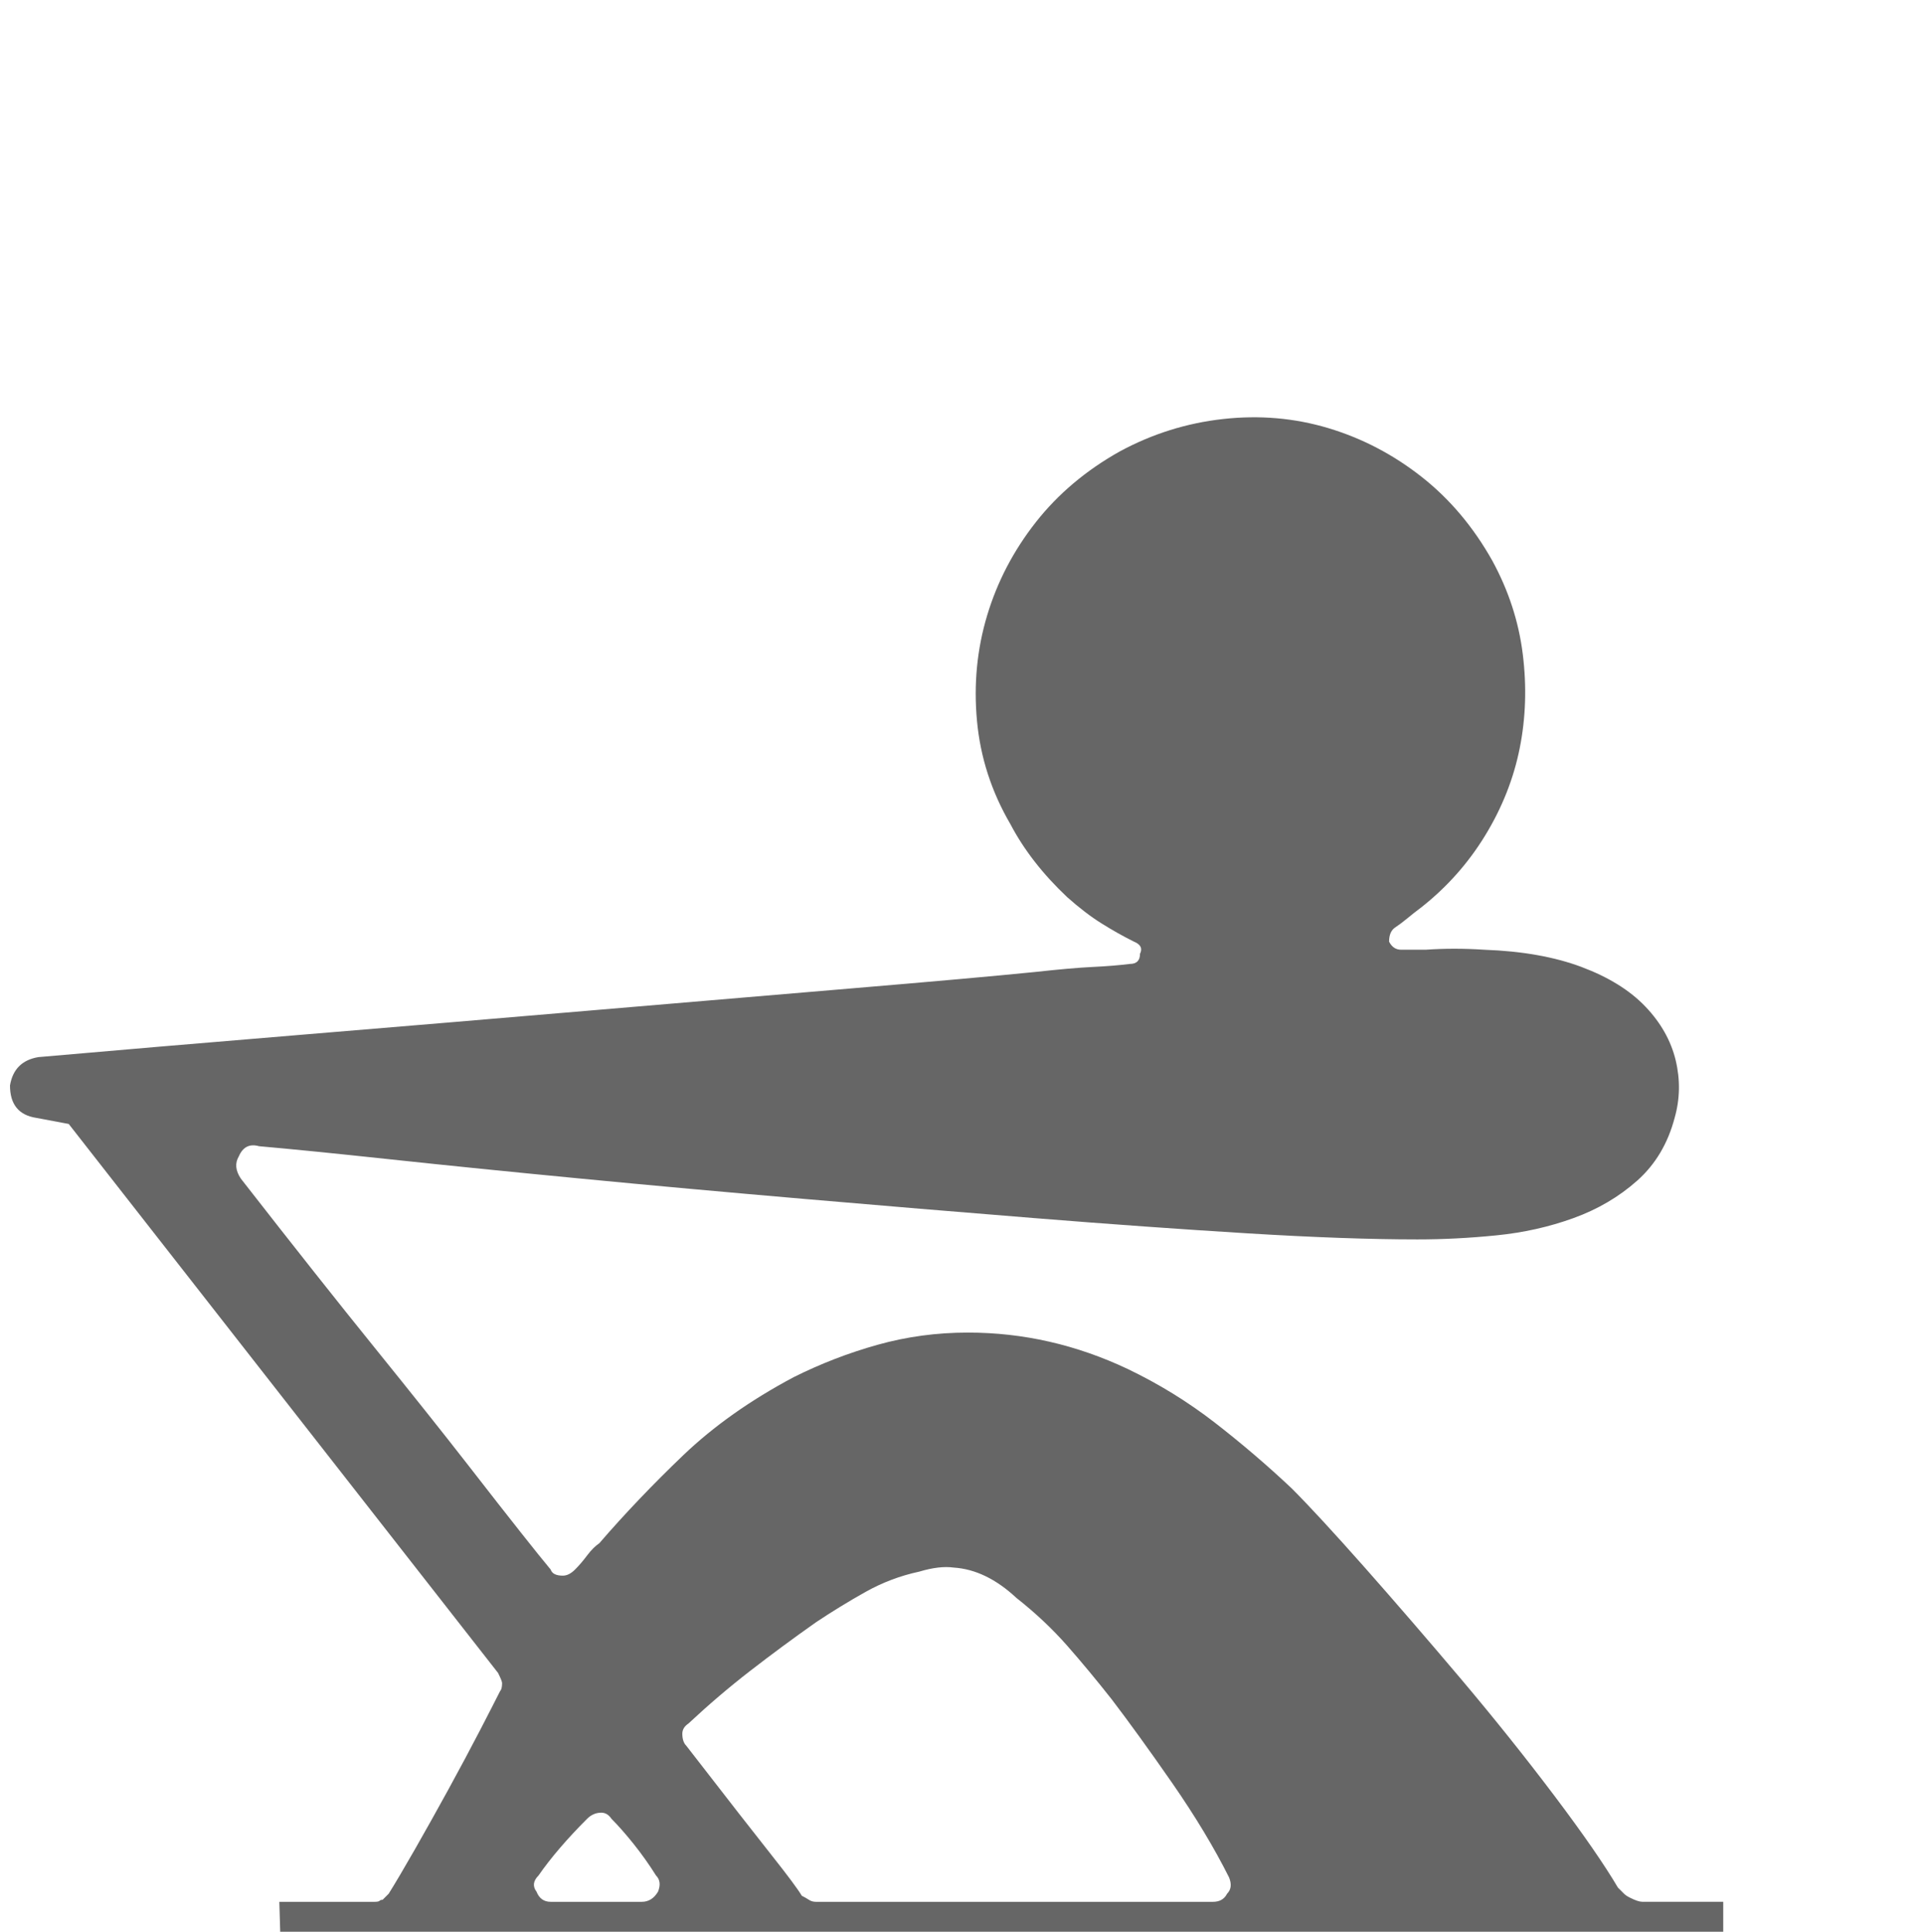 <?xml version="1.0" encoding="utf-8"?>
<!-- Generator: Adobe Illustrator 16.0.0, SVG Export Plug-In . SVG Version: 6.00 Build 0)  -->
<!DOCTYPE svg PUBLIC "-//W3C//DTD SVG 1.1//EN" "http://www.w3.org/Graphics/SVG/1.1/DTD/svg11.dtd">
<svg version="1.1" id="Layer_1" xmlns="http://www.w3.org/2000/svg" xmlns:xlink="http://www.w3.org/1999/xlink" x="0px" y="0px"
	 width="286.773px" height="288px" viewBox="0 0 286.773 288" enable-background="new 0 0 286.773 288" xml:space="preserve">
<rect x="0.583" y="74.468" fill="none" width="302.821" height="229.365"/>
<g enable-background="new    ">
	<path fill="#666666" d="M256.982,283.535v10.268H41.958l-0.302-10.268h0.302H55.85c0.401,0,0.651-0.047,0.755-0.151
		c0.099-0.099,0.25-0.15,0.453-0.15l0.906-0.906c1.005-1.609,2.313-3.822,3.926-6.644c1.609-2.817,3.27-5.785,4.983-8.909
		c1.708-3.119,3.27-6.04,4.681-8.758c1.406-2.719,2.416-4.682,3.02-5.89c0.198-0.198,0.302-0.604,0.302-1.208
		c0-0.198-0.203-0.703-0.604-1.51l-64.024-81.842l-4.832-0.906c-2.619-0.401-3.926-2.01-3.926-4.832
		c0.401-2.416,1.812-3.822,4.228-4.228c11.476-1.006,24.509-2.114,39.109-3.322c14.595-1.208,28.992-2.416,43.186-3.624
		c14.194-1.208,27.279-2.313,39.26-3.322c11.976-1.005,20.989-1.812,27.028-2.416c3.625-0.401,6.494-0.651,8.607-0.755
		c2.114-0.099,3.974-0.25,5.588-0.453c1.004,0,1.51-0.5,1.51-1.51c0.4-0.803,0.099-1.406-0.906-1.813
		c-1.613-0.802-3.223-1.708-4.832-2.718c-1.613-1.005-3.322-2.312-5.135-3.926c-3.623-3.421-6.445-7.045-8.455-10.872
		c-2.822-4.832-4.482-9.966-4.983-15.402c-0.505-5.436,0-10.669,1.511-15.703c1.51-5.03,3.926-9.664,7.248-13.893
		c3.321-4.228,7.498-7.748,12.532-10.57c4.832-2.613,9.966-4.228,15.402-4.832c5.437-0.604,10.669-0.15,15.704,1.359
		c5.029,1.51,9.664,3.926,13.892,7.248s7.748,7.503,10.57,12.533c2.415,4.431,3.926,9.06,4.53,13.892
		c0.604,4.832,0.453,9.514-0.453,14.043c-0.906,4.53-2.619,8.862-5.135,12.986c-2.52,4.129-5.69,7.701-9.513,10.721
		c-0.807,0.604-1.51,1.161-2.114,1.661c-0.604,0.505-1.207,0.958-1.812,1.359c-0.604,0.405-0.906,1.108-0.906,2.113
		c0.401,0.808,1.005,1.208,1.812,1.208h3.625c2.816-0.198,5.738-0.198,8.758,0c5.634,0.203,10.466,1.058,14.496,2.567
		c4.025,1.51,7.195,3.473,9.513,5.889c2.312,2.416,3.822,5.087,4.53,8.003c0.703,2.921,0.65,5.79-0.151,8.607
		c-1.01,3.827-2.869,6.946-5.587,9.362s-5.889,4.279-9.514,5.587c-3.623,1.312-7.45,2.166-11.475,2.566
		c-4.031,0.406-7.957,0.604-11.779,0.604c-7.049,0-15.506-0.302-25.367-0.906c-9.867-0.604-20.438-1.358-31.711-2.265
		c-11.277-0.906-22.753-1.859-34.427-2.869c-11.679-1.005-22.754-2.01-33.22-3.021c-10.471-1.005-19.932-1.963-28.388-2.868
		c-8.456-0.906-15.001-1.558-19.63-1.964c-1.411-0.4-2.416,0.104-3.02,1.511c-0.604,1.01-0.505,2.113,0.302,3.321
		c7.852,10.07,14.543,18.526,20.083,25.368c5.535,6.848,10.065,12.533,13.59,17.063c3.521,4.53,6.238,8.003,8.154,10.419
		c1.911,2.416,3.369,4.228,4.379,5.436c0.198,0.604,0.802,0.906,1.812,0.906c0.604,0,1.208-0.302,1.812-0.906
		c0.604-0.604,1.208-1.307,1.812-2.113c0.604-0.803,1.208-1.406,1.812-1.813c3.822-4.426,8.003-8.805,12.533-13.137
		c4.53-4.327,10.013-8.201,16.459-11.627c4.025-2.011,8.201-3.624,12.533-4.832c4.327-1.208,8.805-1.813,13.439-1.813
		c8.252,0,16.203,1.813,23.857,5.437c4.629,2.218,8.957,4.884,12.986,8.003c4.025,3.124,7.852,6.394,11.476,9.814
		c2.614,2.619,6.238,6.545,10.872,11.778c4.629,5.238,9.409,10.773,14.346,16.61c4.931,5.842,9.56,11.627,13.892,17.364
		c4.327,5.738,7.498,10.32,9.513,13.741c0.401,0.406,0.703,0.708,0.906,0.906c0.198,0.203,0.5,0.406,0.906,0.604
		c0.802,0.405,1.406,0.604,1.812,0.604H256.982z M97.828,279.609c-1.01-1.609-2.114-3.171-3.322-4.682
		c-1.208-1.51-2.317-2.765-3.322-3.774c-0.406-0.604-0.906-0.906-1.51-0.906c-0.807,0-1.51,0.302-2.114,0.906
		c-3.02,3.02-5.436,5.842-7.248,8.456c-0.807,0.807-0.906,1.613-0.302,2.416c0.401,1.01,1.104,1.51,2.114,1.51h13.59
		c1.005,0,1.812-0.5,2.416-1.51C98.531,281.021,98.432,280.213,97.828,279.609z M183.293,279.911
		c-2.217-4.426-5.034-9.107-8.455-14.043c-3.426-4.931-6.446-9.107-9.061-12.533c-2.218-2.817-4.431-5.483-6.645-8.003
		c-2.217-2.515-4.732-4.879-7.549-7.097c-3.021-2.817-6.145-4.327-9.362-4.53c-1.411-0.198-3.124,0-5.134,0.604
		c-2.822,0.604-5.488,1.613-8.003,3.02c-2.52,1.411-4.983,2.921-7.399,4.53c-3.426,2.416-6.696,4.832-9.815,7.248
		c-3.124,2.416-6.191,5.034-9.211,7.852c-0.604,0.406-0.906,0.906-0.906,1.51c0,0.808,0.198,1.411,0.604,1.813
		c6.238,8.055,10.518,13.543,12.835,16.459c2.313,2.921,3.775,4.884,4.379,5.889c0.401,0.203,0.755,0.406,1.057,0.604
		c0.302,0.203,0.651,0.302,1.057,0.302h59.191c1.006,0,1.709-0.401,2.115-1.208C183.596,281.724,183.696,280.921,183.293,279.911z"
		/>
</g>
</svg>
